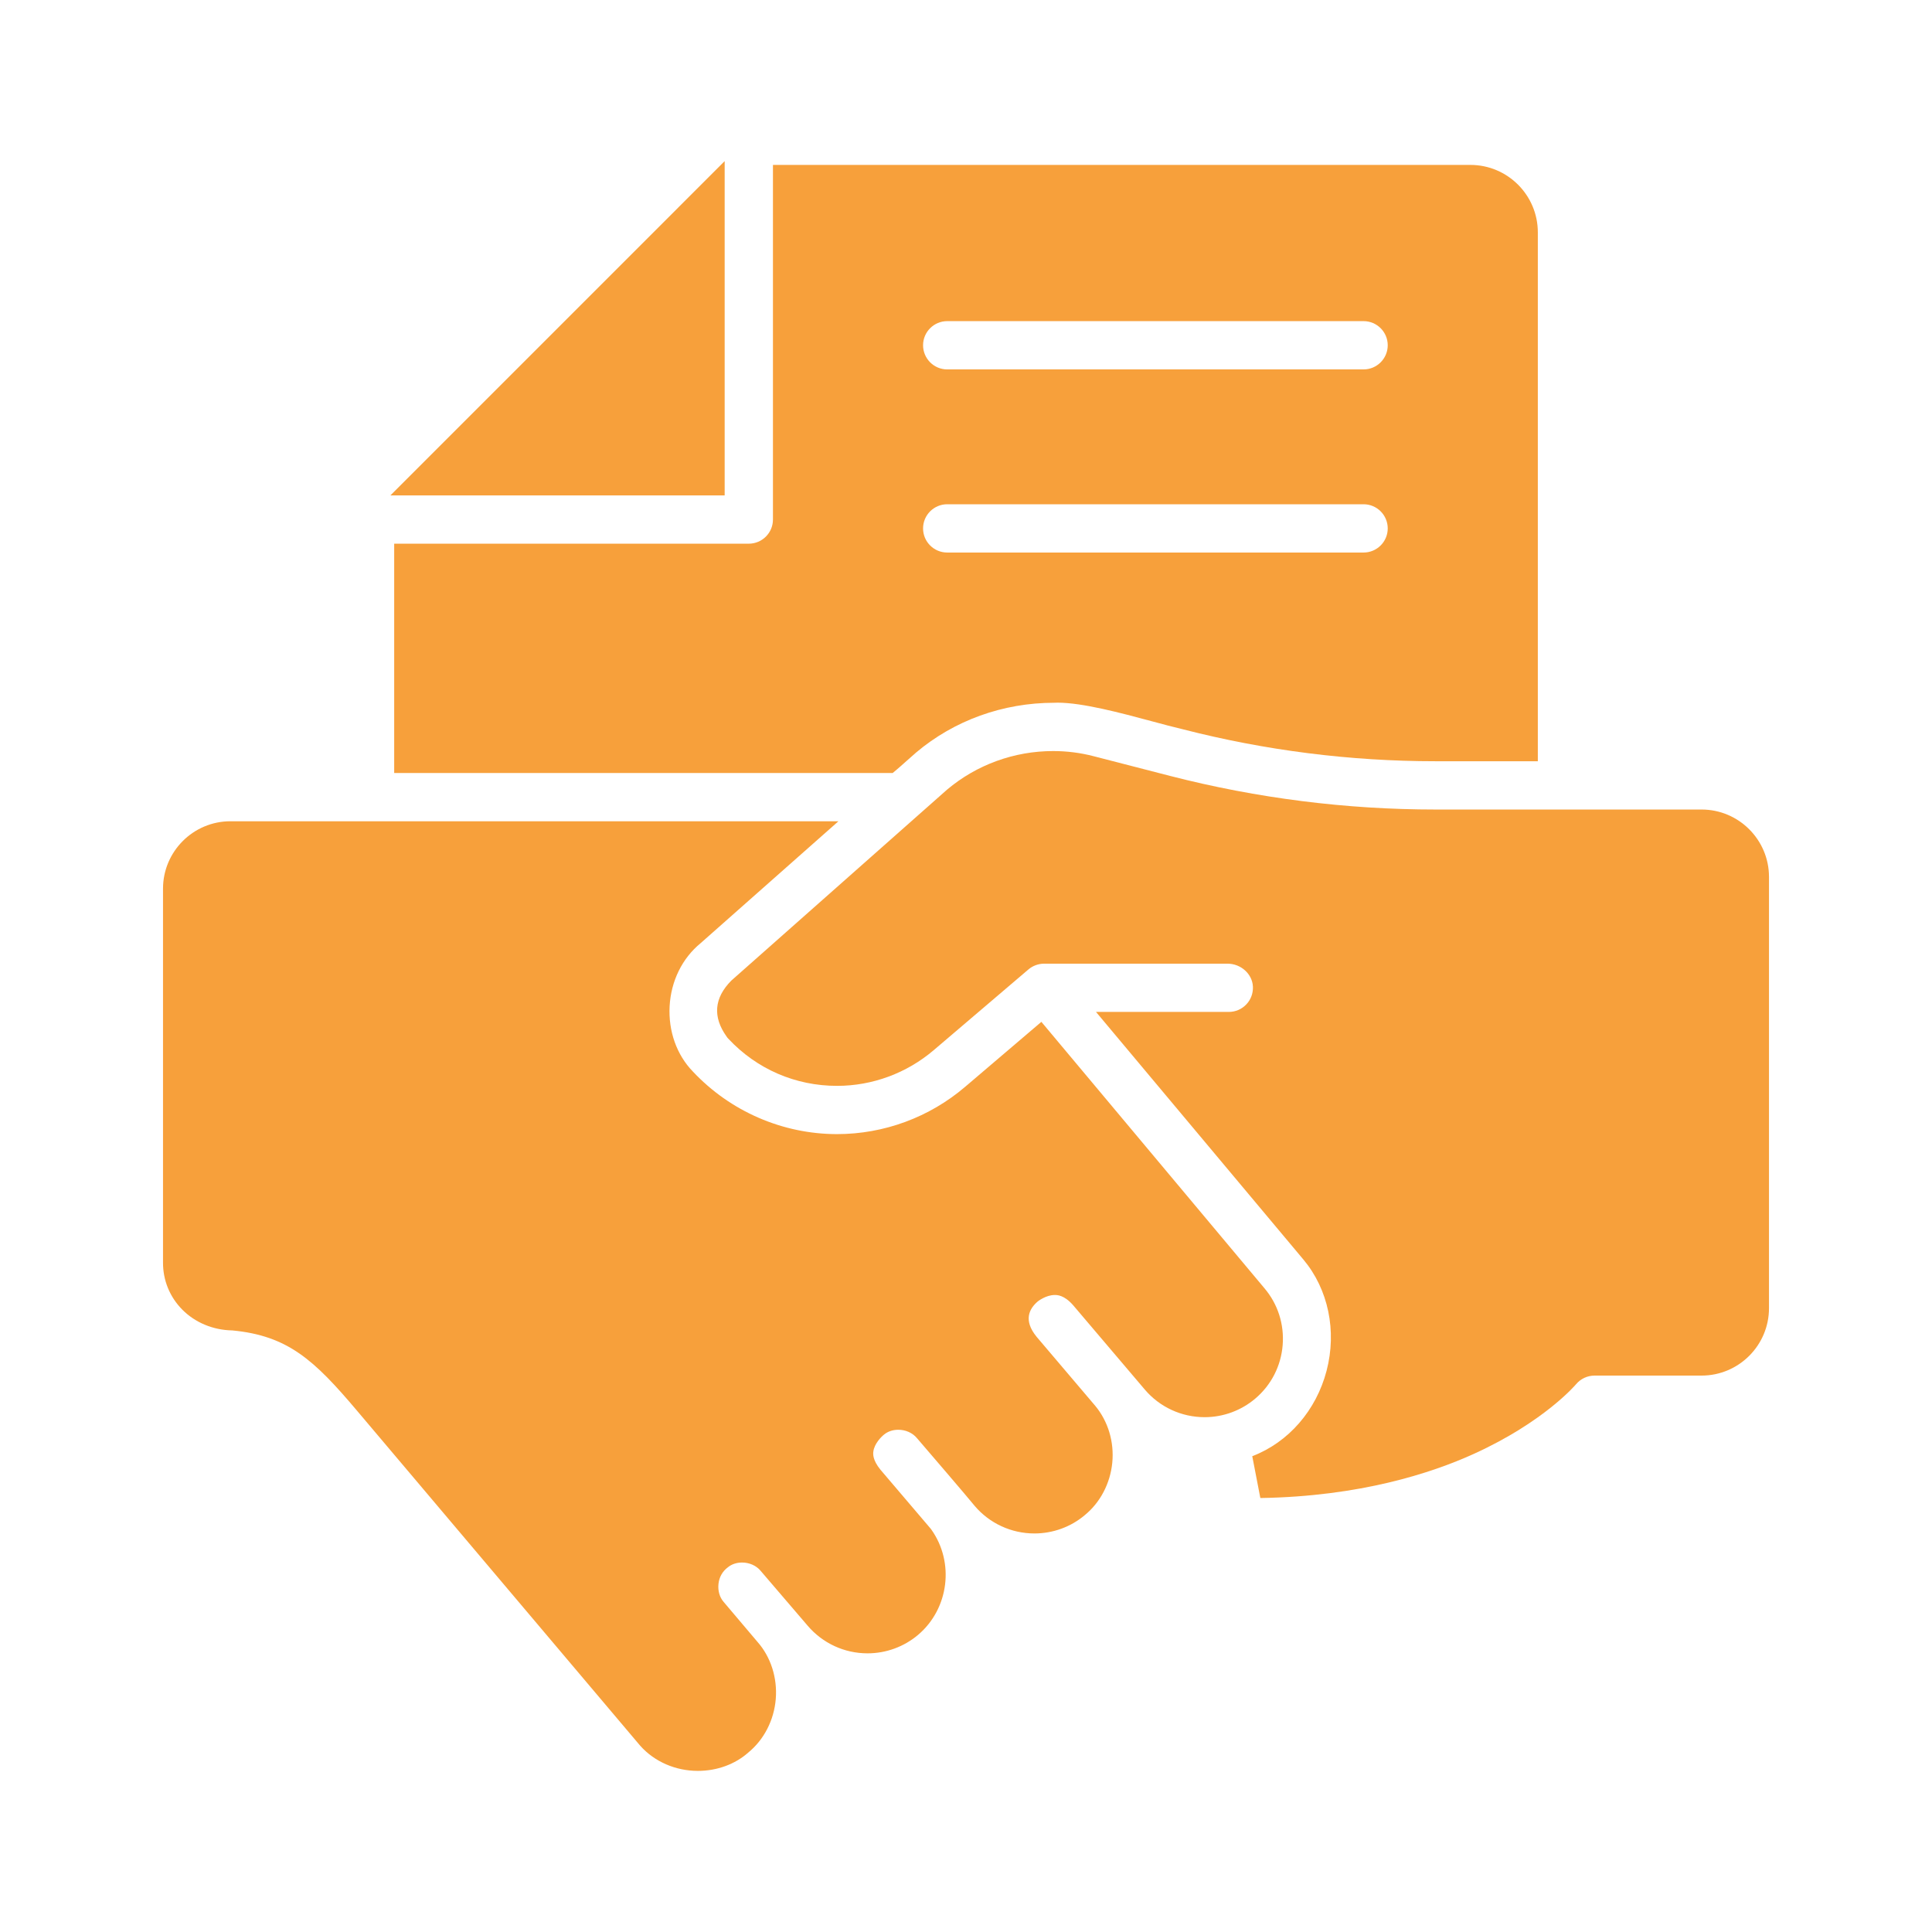 <svg xmlns="http://www.w3.org/2000/svg" xmlns:xlink="http://www.w3.org/1999/xlink" x="0px" y="0px" width="125px" height="125px" viewBox="0 0 125 125" xml:space="preserve"><g id="&#x5716;&#x5C64;_1"></g><g id="FOOTER1" display="none"></g><g id="&#x5716;&#x5C64;_3">	<g>		<g>			<polygon fill="#F7A03B" points="25.258,32.053 46.886,10.424 46.886,32.053    "></polygon>		</g>		<g>			<path fill="#F7A03B" d="M25.504,50.012V35.176h22.944c0.861,0,1.562-0.699,1.562-1.561V10.67h45.124    c2.406,0,4.363,1.957,4.363,4.363v34.219h-6.624c-5.509,0-11.013-0.697-16.36-2.072c-0.565-0.131-1.262-0.318-2.011-0.52    c-1.985-0.533-4.456-1.197-6.074-1.197c-0.077,0-0.153,0.002-0.227,0.006c-3.322,0.002-6.47,1.145-8.929,3.219l-1.122,0.992    l-0.392,0.332H25.504z M61.284,32.625c-0.861,0-1.562,0.701-1.562,1.563s0.701,1.561,1.562,1.561h26.939    c0.861,0,1.563-0.699,1.563-1.561s-0.701-1.563-1.563-1.563H61.284z M61.284,20.777c-0.861,0-1.562,0.701-1.562,1.561    c0,0.861,0.701,1.563,1.562,1.563h26.939c0.861,0,1.563-0.701,1.563-1.563c0-0.859-0.701-1.561-1.563-1.561H61.284z"></path>		</g>		<g>			<path fill="#F7A03B" d="M45.156,114.576c-1.451,0-2.812-0.594-3.734-1.627L23.098,91.271c-2.762-3.268-4.465-4.852-8.068-5.193    c-1.254-0.023-2.406-0.51-3.233-1.342c-0.813-0.82-1.257-1.904-1.25-3.055V57.496c0-2.404,1.957-4.361,4.362-4.361h39.338    l-8.914,7.885c-1.2,0.982-1.917,2.455-2.008,4.072s0.458,3.162,1.504,4.236c2.421,2.58,5.813,4.049,9.326,4.049    c3.037,0,5.982-1.088,8.292-3.063l4.93-4.201l14.429,17.232c0.87,1.023,1.292,2.336,1.182,3.688    c-0.11,1.352-0.738,2.578-1.769,3.453c-0.914,0.777-2.079,1.205-3.28,1.205c-1.494,0-2.904-0.65-3.869-1.785l-4.633-5.453    c-0.581-0.668-1.041-0.668-1.192-0.668c-0.577,0-1.09,0.408-1.095,0.412c-0.546,0.463-0.971,1.211-0.075,2.301l3.791,4.463    c0.832,1.004,1.229,2.338,1.098,3.676c-0.131,1.34-0.778,2.574-1.776,3.389c-0.894,0.76-2.059,1.188-3.261,1.188    c-1.495,0-2.906-0.652-3.871-1.789c-0.431-0.537-3.073-3.617-3.73-4.379c-0.289-0.346-0.734-0.541-1.208-0.541    c-0.342,0-0.661,0.104-0.9,0.295c-0.192,0.148-0.656,0.609-0.714,1.125c-0.015,0.131-0.06,0.527,0.464,1.168l3.252,3.818    l0.036,0.049c1.513,2.127,1.141,5.117-0.847,6.807c-0.914,0.777-2.078,1.203-3.278,1.203c-1.496,0.002-2.91-0.652-3.88-1.793    l-3.036-3.543c-0.286-0.344-0.731-0.539-1.205-0.539c-0.343,0-0.665,0.105-0.904,0.299c-0.365,0.266-0.572,0.646-0.62,1.08    c-0.049,0.445,0.072,0.869,0.333,1.168l2.191,2.588c0.854,0.965,1.293,2.318,1.182,3.691c-0.111,1.373-0.762,2.639-1.785,3.473    C47.564,114.143,46.394,114.576,45.156,114.576z"></path>		</g>		<g>			<path fill="#F7A03B" d="M81.021,94.215c2.341-0.895,4.139-2.961,4.809-5.529c0.672-2.576,0.113-5.264-1.496-7.189L70.911,65.471    h8.591c0.432,0,0.833-0.172,1.131-0.484c0.298-0.311,0.45-0.723,0.43-1.156c-0.039-0.818-0.777-1.482-1.644-1.482H67.55    c-0.368,0.002-0.729,0.135-1.008,0.371l-6.123,5.219c-1.747,1.492-3.972,2.316-6.263,2.316c-2.691,0-5.186-1.08-7.026-3.043    l-0.063-0.068l-0.054-0.076c-0.913-1.277-0.812-2.496,0.3-3.621l13.953-12.35c1.92-1.621,4.353-2.504,6.875-2.504    c0.893,0,1.777,0.113,2.628,0.336l4.968,1.281c5.601,1.438,11.367,2.166,17.138,2.166h17.217c2.405,0,4.362,1.957,4.362,4.361    v27.9c0,2.406-1.957,4.363-4.362,4.363h-6.923c-0.467,0-0.905,0.207-1.203,0.564l0,0c0,0-2.034,2.424-6.615,4.504    c-2.74,1.244-7.359,2.752-13.807,2.854L81.021,94.215z"></path>		</g>	</g></g></svg>